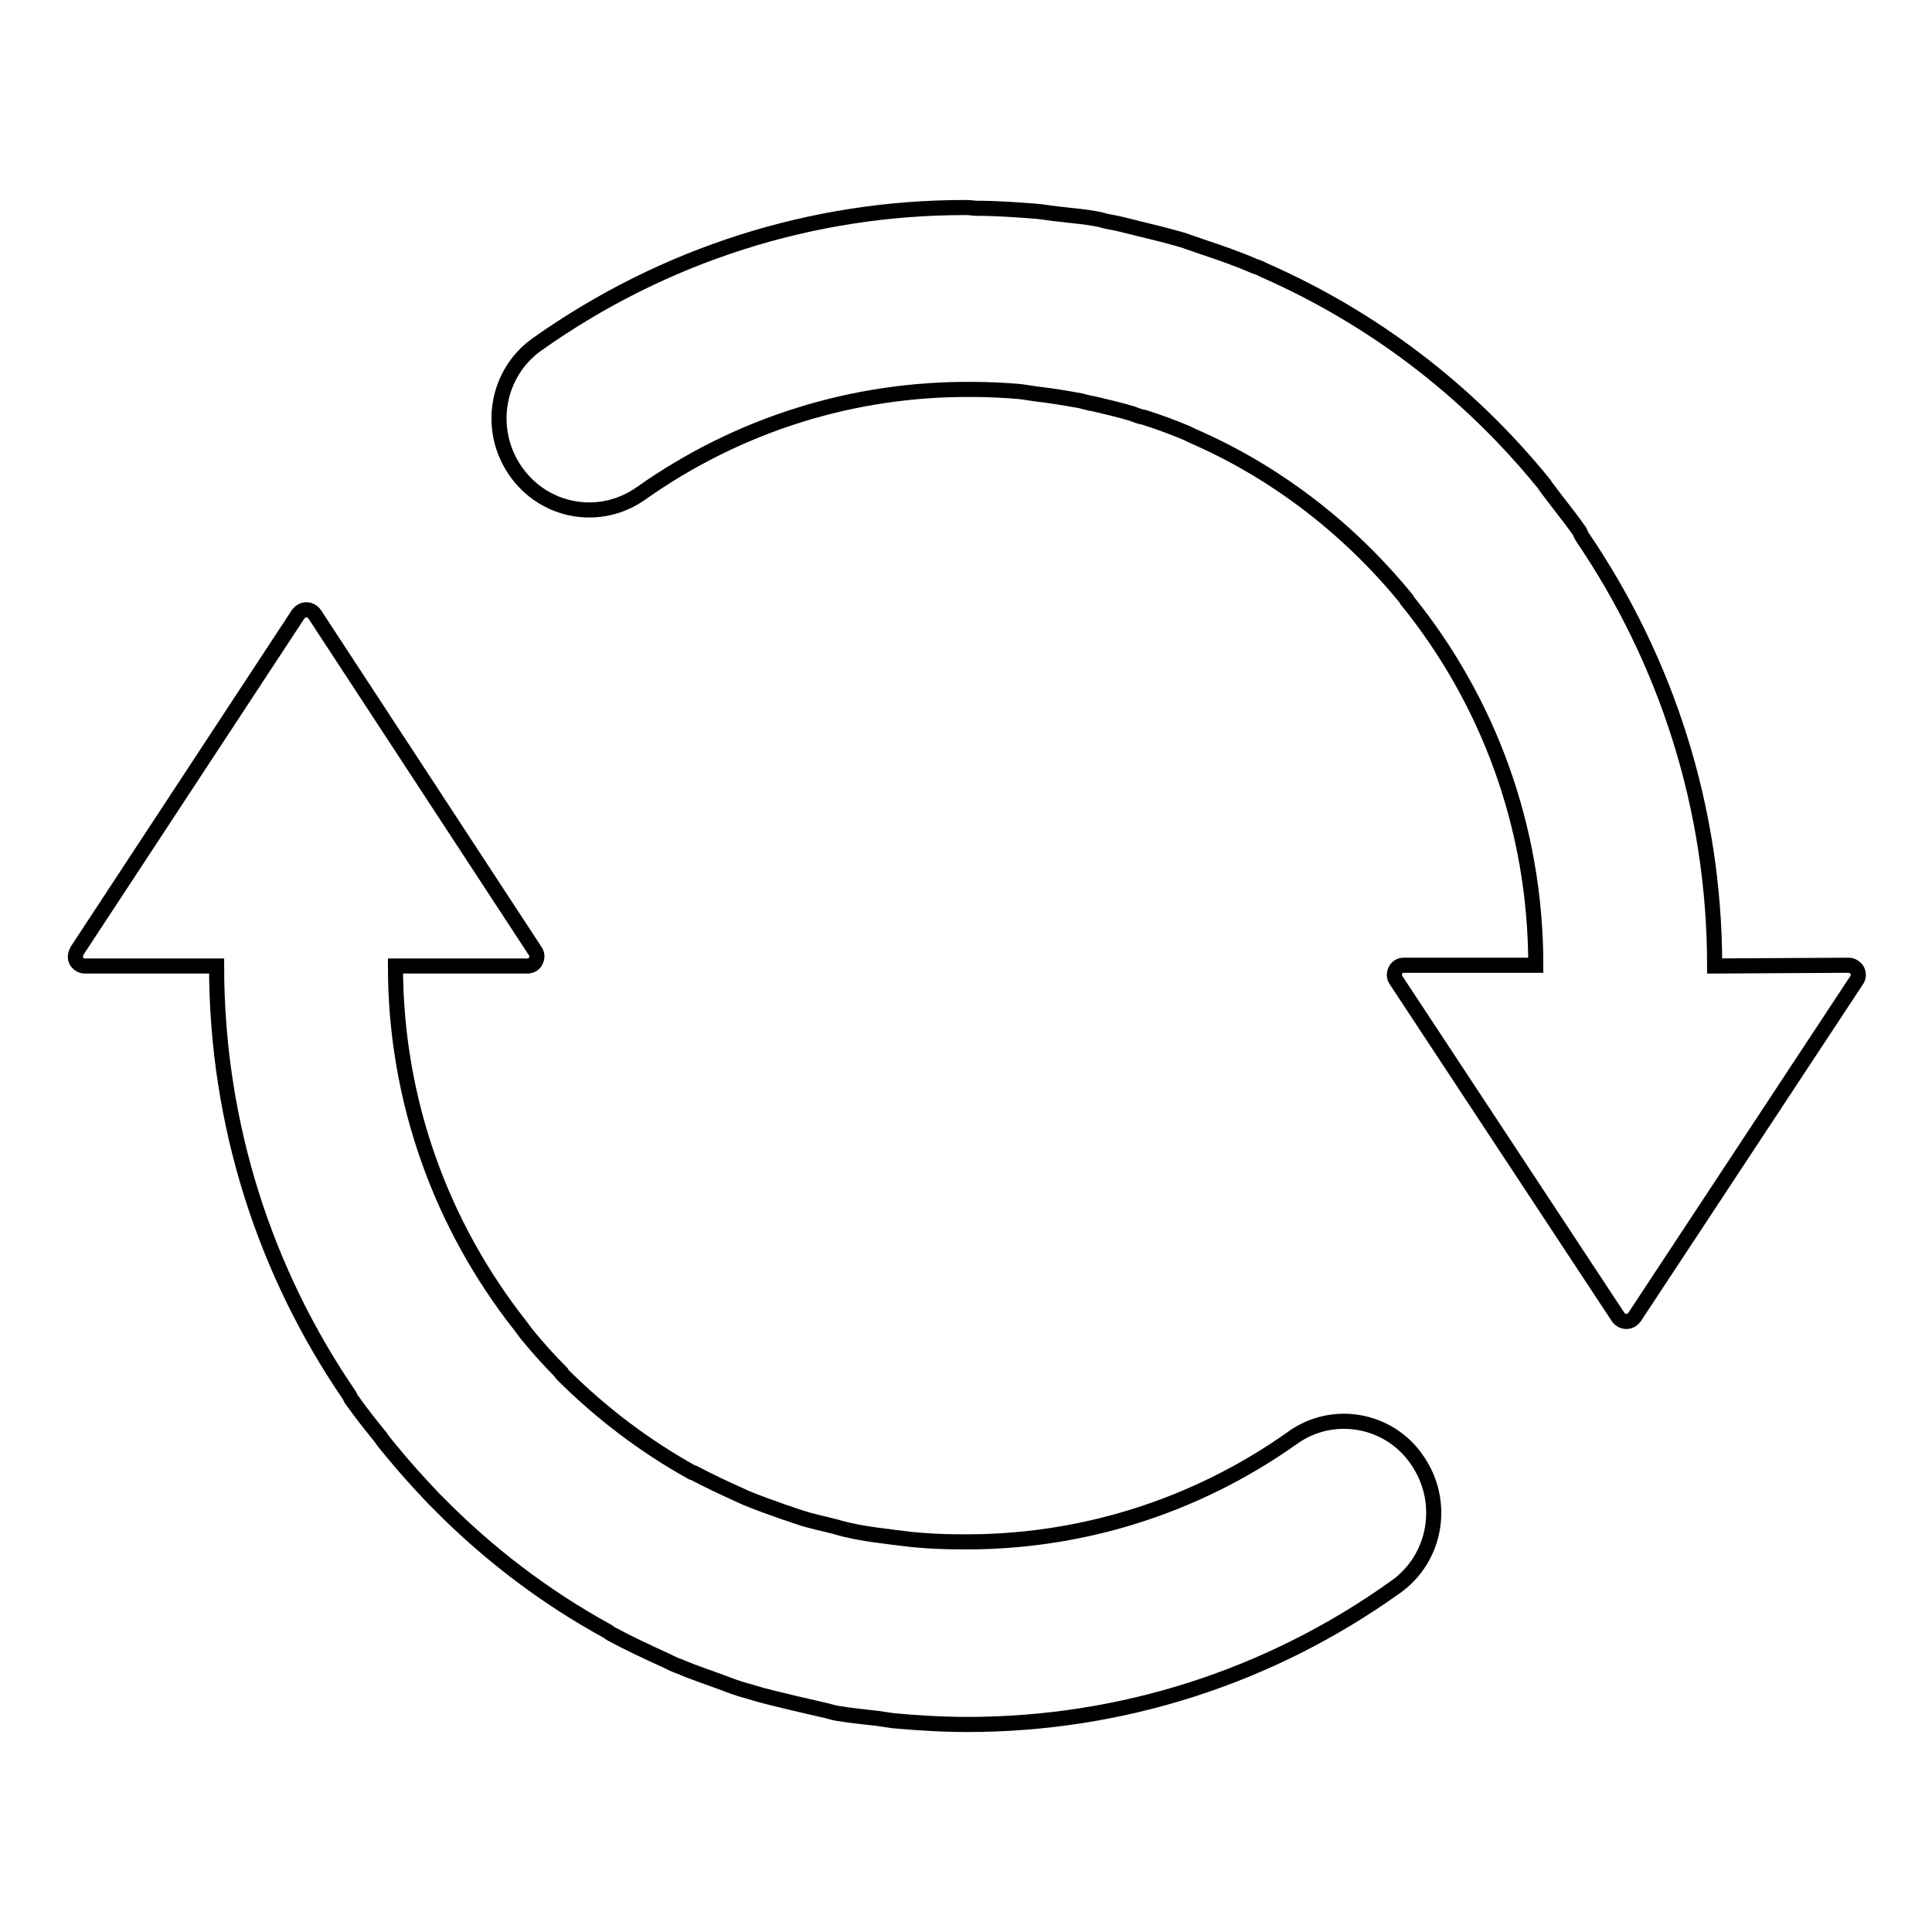<?xml version="1.0" encoding="utf-8"?>
<!-- Svg Vector Icons : http://www.onlinewebfonts.com/icon -->
<!DOCTYPE svg PUBLIC "-//W3C//DTD SVG 1.1//EN" "http://www.w3.org/Graphics/SVG/1.1/DTD/svg11.dtd">
<svg version="1.1" xmlns="http://www.w3.org/2000/svg" xmlns:xlink="http://www.w3.org/1999/xlink" x="0px" y="0px" viewBox="0 0 256 256" enable-background="new 0 0 256 256" xml:space="preserve">
<g> <path stroke-width="2" fill-opacity="0" stroke="#000000"  d="M171.3,190.5c-13.1,9.3-28.5,14-44.2,13.8c-2.1,0-4.1-0.1-6.2-0.3c-0.8-0.1-1.7-0.2-2.5-0.3 c-1.6-0.2-3.2-0.4-4.8-0.7c-1-0.2-1.9-0.4-2.9-0.7c-1.5-0.4-3.1-0.7-4.6-1.2c-0.7-0.2-1.4-0.5-2.1-0.7c-1.7-0.6-3.4-1.2-5.1-1.9 c-0.4-0.2-0.7-0.3-1.1-0.5c-2-0.9-3.9-1.8-5.8-2.8c-0.1,0-0.2-0.1-0.3-0.1c-6.3-3.5-12.1-7.9-17.2-13c-0.1-0.1-0.2-0.2-0.2-0.3 c-1.6-1.6-3.1-3.3-4.5-5c-0.3-0.4-0.6-0.8-0.9-1.2c-10.3-13.1-16.5-29.6-16.5-47.6h17.5c0.4,0,0.9-0.2,1.1-0.7 c0.2-0.4,0.2-0.9-0.1-1.3L41.7,81.4c-0.2-0.3-0.6-0.6-1.1-0.6c-0.4,0-0.8,0.2-1.1,0.6L10.2,126c-0.2,0.4-0.3,0.9-0.1,1.3 c0.2,0.4,0.7,0.7,1.1,0.7h17.5c0,21.1,6.5,40.7,17.6,56.9c0.1,0.2,0.2,0.5,0.4,0.7c1.2,1.7,2.4,3.2,3.7,4.8 c0.4,0.6,0.9,1.2,1.4,1.8c1.8,2.2,3.7,4.3,5.7,6.4c0.2,0.2,0.4,0.4,0.6,0.6c6.6,6.7,14.1,12.4,22.3,16.9c0.2,0.1,0.4,0.3,0.6,0.4 c2.4,1.3,4.8,2.4,7.2,3.5c0.6,0.3,1.2,0.6,1.8,0.8c2.1,0.9,4.3,1.6,6.4,2.4c1,0.4,2,0.7,3.1,1c1.9,0.6,3.8,1,5.8,1.5 c1.3,0.3,2.6,0.6,3.9,0.9c0.5,0.1,1.1,0.3,1.6,0.4c1.8,0.3,3.7,0.5,5.5,0.7c0.7,0.1,1.3,0.2,2,0.3c3.3,0.3,6.6,0.5,9.9,0.5 c20.2,0,39.9-6.2,56.7-18.2c5.4-3.8,6.7-11.3,2.9-16.8C184.1,188,176.6,186.7,171.3,190.5 M227.2,128c0-21.1-6.5-40.6-17.5-56.8 c-0.2-0.3-0.3-0.6-0.4-0.8c-1.4-2-2.9-3.8-4.3-5.7c-0.2-0.2-0.3-0.5-0.5-0.7c-10.1-12.4-22.7-21.9-37-28.2 c-0.4-0.2-0.8-0.4-1.2-0.5c-2.3-1-4.6-1.8-7-2.6c-0.9-0.3-1.7-0.6-2.6-0.9c-2.1-0.6-4.1-1.1-6.2-1.6c-1.2-0.3-2.3-0.6-3.5-0.8 c-0.6-0.1-1.1-0.3-1.7-0.4c-1.6-0.3-3.1-0.4-4.7-0.6c-1.1-0.1-2.2-0.3-3.2-0.4c-2.6-0.2-5.3-0.4-7.9-0.4c-0.5,0-0.9-0.1-1.4-0.1 c-0.1,0-0.2,0-0.3,0c-20.1,0-39.8,6.2-56.6,18.1c-5.4,3.8-6.7,11.3-2.9,16.8c3.8,5.5,11.2,6.8,16.6,3c13-9.2,28.2-13.9,43.8-13.8 c2.2,0,4.4,0.1,6.6,0.3c0.7,0.1,1.3,0.2,2,0.3c1.8,0.2,3.6,0.5,5.3,0.8c0.8,0.1,1.5,0.4,2.3,0.5c1.7,0.4,3.4,0.8,5.1,1.3 c0.5,0.2,1,0.4,1.6,0.5c1.9,0.6,3.8,1.3,5.7,2.1c0.2,0.1,0.4,0.2,0.6,0.3c11.1,4.8,20.8,12.3,28.4,21.6c0,0.1,0.1,0.1,0.1,0.2 c10.7,13.2,17.1,30,17.1,48.4h-17.5c-0.4,0-0.9,0.2-1.1,0.7c-0.2,0.4-0.2,0.9,0.1,1.3l29.4,44.6c0.2,0.3,0.6,0.6,1.1,0.6 c0.4,0,0.8-0.2,1.1-0.6l29.4-44.6c0.3-0.4,0.3-0.9,0.1-1.3c-0.2-0.4-0.7-0.7-1.1-0.7L227.2,128L227.2,128z"/></g>
</svg>